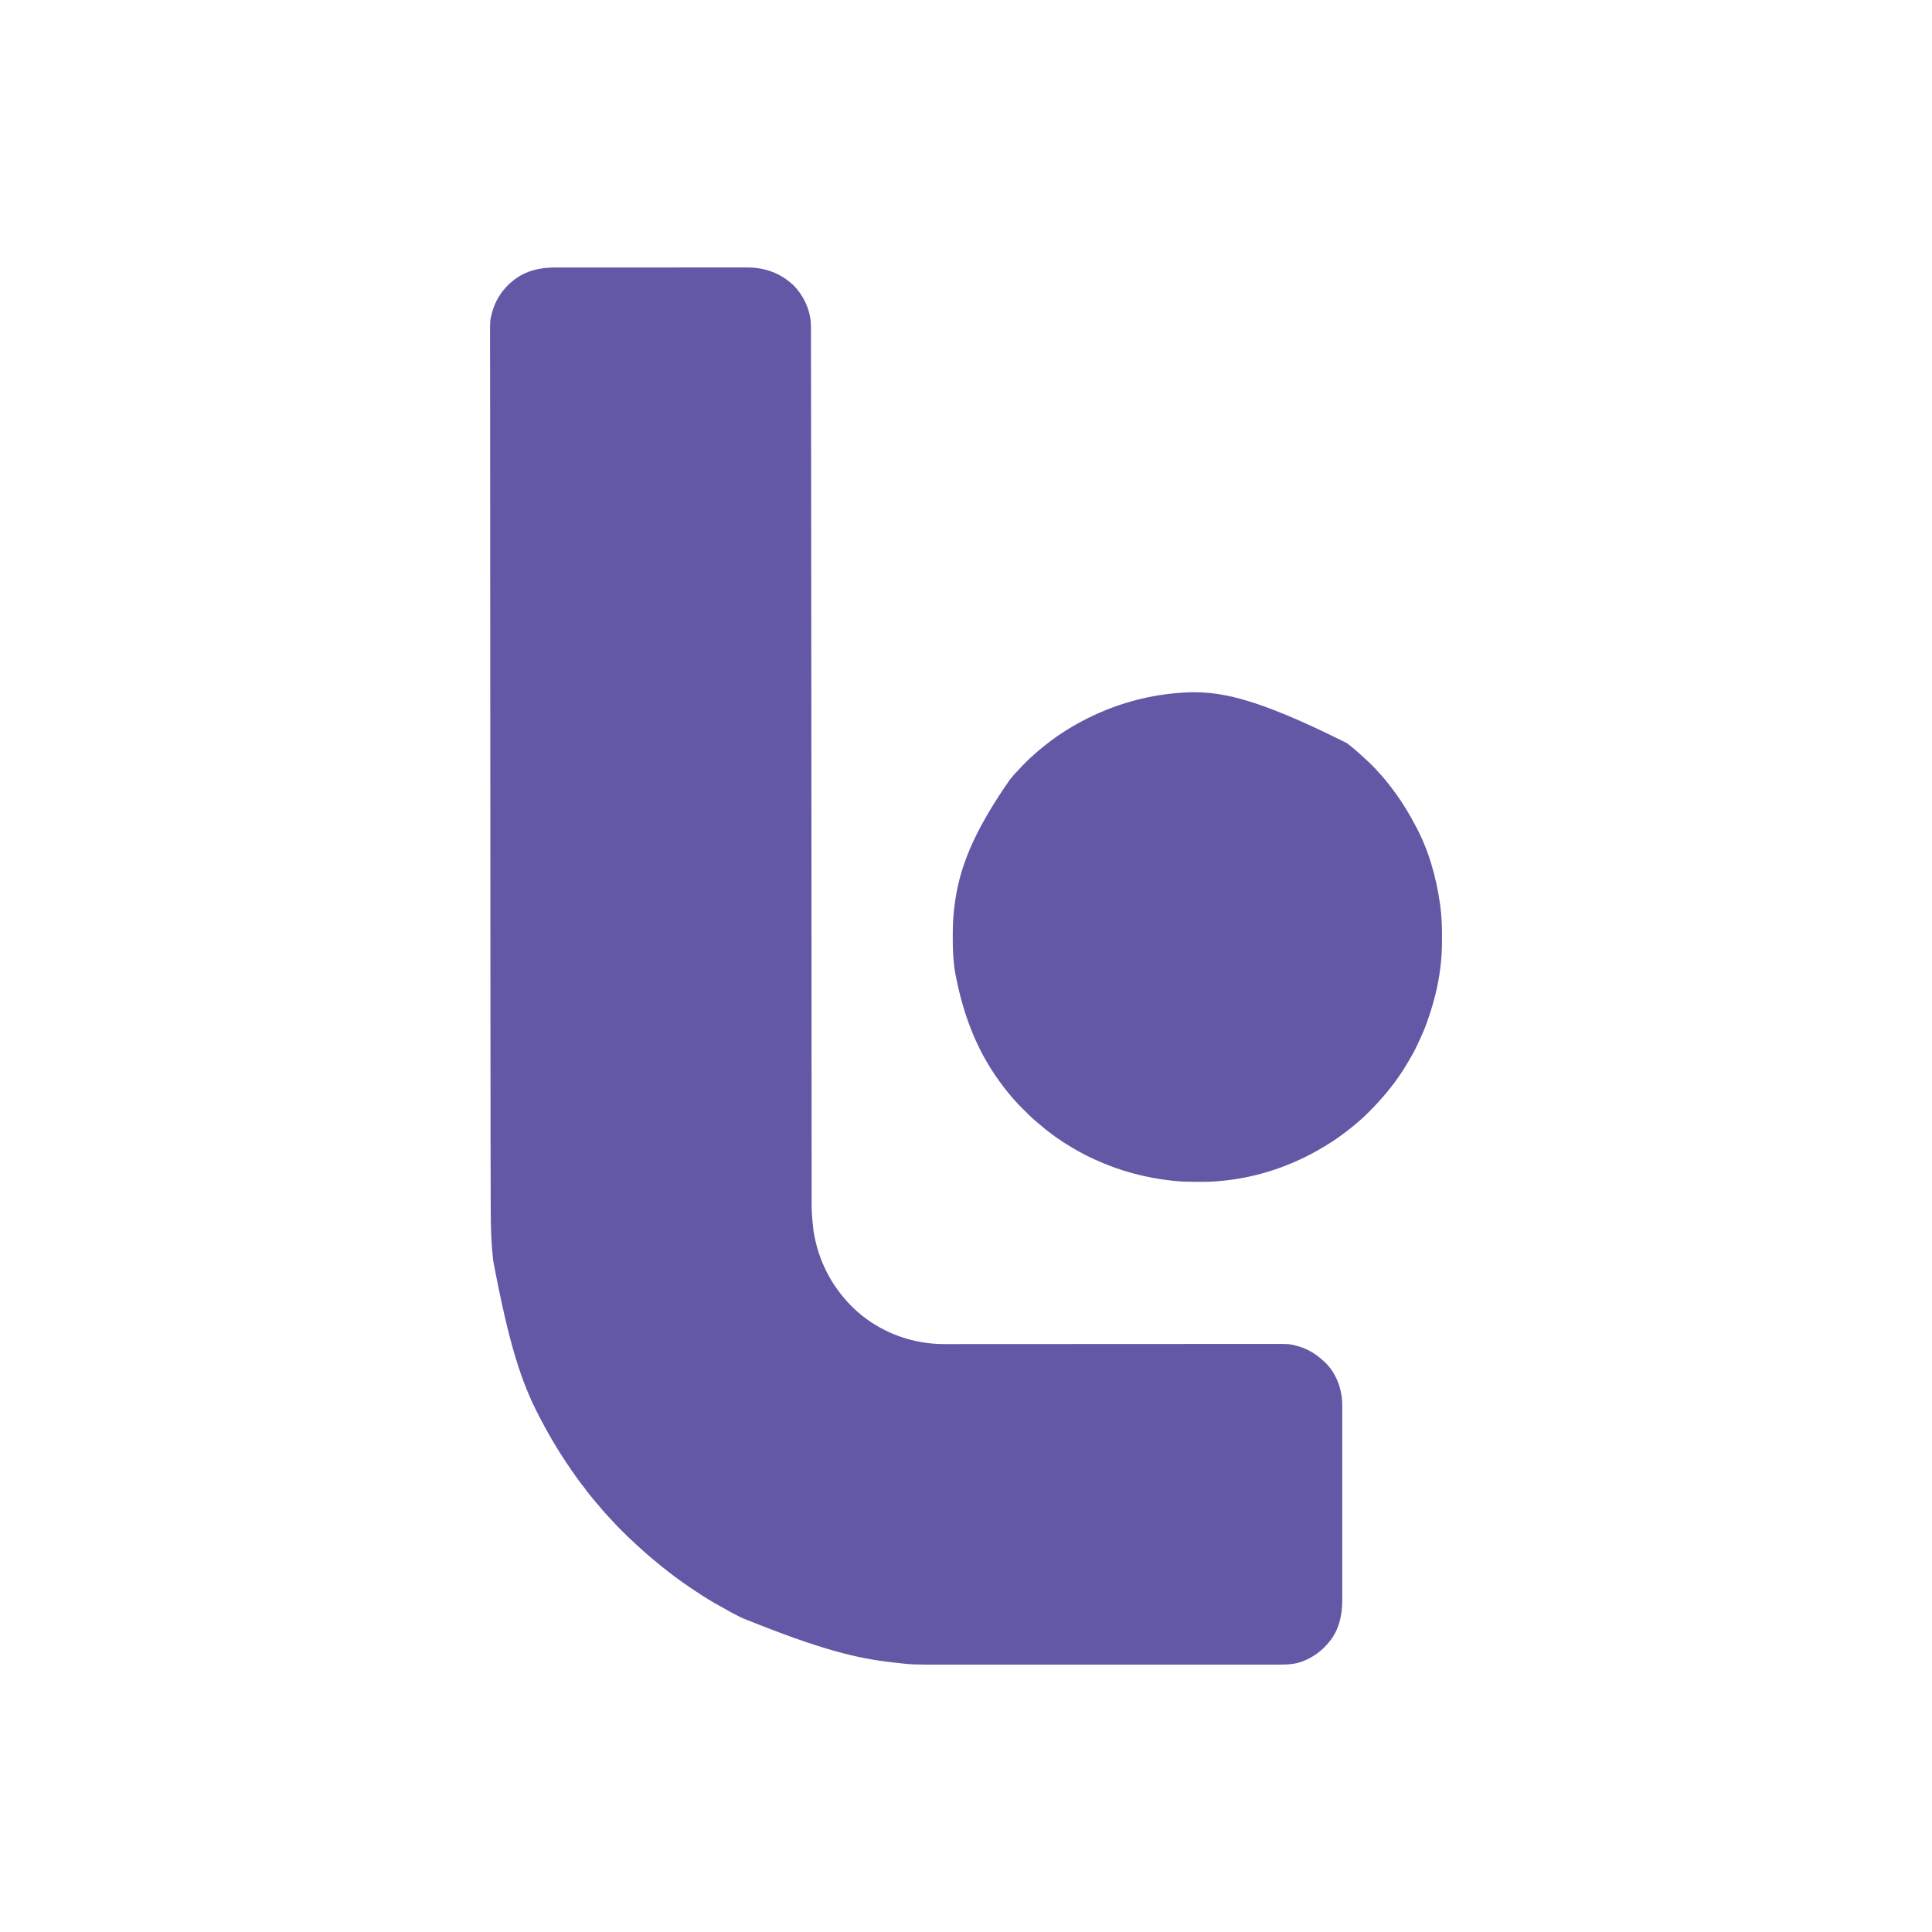 <?xml version="1.0" encoding="UTF-8"?>
<svg version="1.1" xmlns="http://www.w3.org/2000/svg" width="32" height="32" viewBox="0 0 32 32">
  <rect width="32" height="32" fill="white"/>
  <g transform="translate(16, 16) scale(0.007, 0.007) translate(-1133, -1652.5)">
    <path d="M0 0 C2.02 -0.003 4.04 -0.007 6.06 -0.012 C11.566 -0.022 17.072 -0.02 22.578 -0.015 C28.534 -0.013 34.49 -0.022 40.446 -0.029 C52.097 -0.042 63.748 -0.044 75.399 -0.042 C84.875 -0.04 94.351 -0.042 103.827 -0.046 C105.192 -0.046 106.557 -0.047 107.922 -0.048 C109.979 -0.049 112.036 -0.049 114.093 -0.05 C133.203 -0.059 152.312 -0.063 171.422 -0.059 C172.501 -0.059 172.501 -0.059 173.602 -0.059 C177.247 -0.058 180.892 -0.057 184.537 -0.056 C185.261 -0.056 185.985 -0.056 186.731 -0.055 C188.195 -0.055 189.658 -0.055 191.122 -0.054 C213.89 -0.049 236.657 -0.057 259.425 -0.075 C285.049 -0.096 310.673 -0.107 336.297 -0.103 C339.033 -0.103 341.77 -0.102 344.507 -0.102 C345.181 -0.102 345.854 -0.102 346.549 -0.102 C356.682 -0.1 366.816 -0.107 376.949 -0.118 C388.486 -0.13 400.023 -0.131 411.559 -0.119 C417.437 -0.113 423.316 -0.112 429.194 -0.124 C434.589 -0.135 439.985 -0.132 445.381 -0.118 C447.318 -0.115 449.255 -0.117 451.193 -0.125 C494.078 -0.292 531.467 12.802 562.716 42.472 C567.027 46.789 570.828 51.396 574.501 56.261 C575.093 57.037 575.685 57.813 576.294 58.612 C593.534 82.204 603.681 110.681 603.637 139.983 C603.64 140.94 603.642 141.898 603.645 142.884 C603.652 146.104 603.653 149.324 603.653 152.544 C603.657 154.89 603.661 157.236 603.666 159.582 C603.675 164.72 603.681 169.858 603.685 174.996 C603.69 182.737 603.701 190.477 603.713 198.218 C603.733 211.561 603.749 224.904 603.762 238.248 C603.775 252.029 603.791 265.811 603.809 279.592 C603.811 280.912 603.811 280.912 603.812 282.26 C603.817 285.855 603.822 289.45 603.827 293.045 C603.873 328.205 603.913 363.365 603.95 398.525 C603.984 430.072 604.02 461.618 604.059 493.164 C604.189 598.509 604.306 703.853 604.675 1197.64 C604.704 1248.154 604.735 1298.667 604.767 1349.18 C604.774 1359.481 604.78 1369.782 604.787 1380.083 C604.788 1381.957 604.789 1383.832 604.79 1385.706 C604.795 1393.207 604.8 1400.708 604.805 1408.209 C604.808 1413.836 604.812 1419.463 604.815 1425.09 C604.816 1426.019 604.816 1426.948 604.817 1427.904 C604.824 1438.223 604.83 1448.542 604.837 1458.861 C604.853 1485.126 604.87 1511.391 604.886 1537.656 C604.887 1539.048 604.887 1539.048 604.888 1540.468 C604.926 1602.463 604.957 1664.457 604.984 1726.451 C605.002 1767.579 605.021 1808.707 605.046 1849.835 C605.046 1850.713 605.047 1851.591 605.048 1852.496 C605.059 1870.852 605.07 1889.208 605.082 1907.563 C605.088 1916.118 605.093 1924.673 605.099 1933.229 C605.099 1934.069 605.1 1934.91 605.101 1935.775 C605.118 1962.57 605.129 1989.365 605.136 2016.159 C605.143 2042.805 605.156 2069.45 605.178 2096.096 C605.181 2099.766 605.184 2103.436 605.187 2107.106 C605.188 2107.825 605.188 2108.544 605.189 2109.285 C605.198 2120.603 605.2 2131.922 605.199 2143.24 C605.198 2154.363 605.205 2165.485 605.219 2176.607 C605.226 2182.531 605.23 2188.456 605.225 2194.38 C605.122 2236.836 605.122 2236.836 609.626 2279.011 C609.73 2279.654 609.833 2280.298 609.939 2280.962 C620.905 2348.794 651.259 2408.952 699.626 2457.636 C700.384 2458.402 700.384 2458.402 701.158 2459.183 C707.932 2466.012 714.932 2472.304 722.501 2478.261 C723.387 2478.974 723.387 2478.974 724.291 2479.702 C778.938 2523.677 848.959 2547.554 918.962 2547.378 C920.369 2547.378 921.776 2547.379 923.184 2547.38 C927.026 2547.381 930.868 2547.376 934.711 2547.371 C938.9 2547.365 943.09 2547.366 947.28 2547.366 C954.615 2547.365 961.95 2547.36 969.285 2547.353 C980.193 2547.342 991.101 2547.338 1002.009 2547.334 C1020.365 2547.328 1038.721 2547.318 1057.076 2547.305 C1083.307 2547.287 1109.538 2547.278 1135.769 2547.27 C1146.301 2547.267 1156.833 2547.264 1167.365 2547.261 C1169.12 2547.26 1169.12 2547.26 1170.91 2547.259 C1198.75 2547.25 1226.589 2547.239 1254.428 2547.226 C1256.255 2547.225 1256.255 2547.225 1258.119 2547.225 C1286.531 2547.212 1314.943 2547.198 1343.356 2547.182 C1344.578 2547.181 1345.799 2547.18 1347.059 2547.18 C1353.22 2547.176 1359.382 2547.172 1365.544 2547.169 C1366.762 2547.168 1367.98 2547.168 1369.234 2547.167 C1371.693 2547.165 1374.151 2547.164 1376.609 2547.163 C1417.236 2547.139 1457.862 2547.123 1498.489 2547.114 C1504.228 2547.113 1509.968 2547.111 1515.707 2547.11 C1516.836 2547.11 1517.966 2547.109 1519.129 2547.109 C1537.292 2547.104 1555.455 2547.092 1573.617 2547.077 C1591.875 2547.062 1610.133 2547.054 1628.391 2547.053 C1639.232 2547.053 1650.072 2547.046 1660.913 2547.032 C1668.163 2547.023 1675.413 2547.021 1682.662 2547.025 C1686.787 2547.027 1690.912 2547.027 1695.037 2547.017 C1735.666 2546.924 1735.666 2546.924 1752.501 2551.386 C1753.316 2551.597 1754.131 2551.808 1754.971 2552.025 C1778.909 2558.557 1799.529 2571.3 1817.501 2588.261 C1818.607 2589.27 1818.607 2589.27 1819.736 2590.3 C1845.682 2614.866 1859.643 2651.751 1860.684 2687.004 C1860.781 2692.255 1860.769 2697.504 1860.755 2702.755 C1860.758 2704.775 1860.761 2706.794 1860.765 2708.814 C1860.773 2714.318 1860.769 2719.822 1860.763 2725.326 C1860.758 2731.28 1860.765 2737.234 1860.771 2743.187 C1860.779 2754.161 1860.778 2765.135 1860.773 2776.108 C1860.768 2786.249 1860.767 2796.389 1860.769 2806.529 C1860.769 2807.54 1860.769 2807.54 1860.77 2808.572 C1860.77 2811.31 1860.771 2814.047 1860.771 2816.785 C1860.778 2842.432 1860.772 2868.079 1860.761 2893.726 C1860.752 2916.481 1860.753 2939.235 1860.762 2961.989 C1860.773 2987.591 1860.777 3013.193 1860.771 3038.795 C1860.77 3041.528 1860.77 3044.26 1860.769 3046.993 C1860.769 3047.665 1860.769 3048.338 1860.769 3049.031 C1860.766 3059.162 1860.769 3069.292 1860.774 3079.422 C1860.78 3090.948 1860.778 3102.474 1860.767 3114 C1860.762 3119.875 1860.76 3125.751 1860.767 3131.626 C1860.773 3137.014 1860.769 3142.401 1860.759 3147.789 C1860.757 3149.729 1860.758 3151.668 1860.763 3153.608 C1860.844 3188.761 1853.259 3223.424 1830.501 3251.261 C1830.055 3251.811 1829.609 3252.361 1829.15 3252.927 C1812.699 3273.09 1792.435 3288.044 1768.189 3297.573 C1767.409 3297.887 1766.629 3298.2 1765.825 3298.523 C1746.072 3305.927 1726.251 3305.842 1705.485 3305.775 C1700.971 3305.764 1696.457 3305.777 1691.943 3305.788 C1684.045 3305.802 1676.148 3305.802 1668.251 3305.791 C1656.505 3305.776 1644.759 3305.784 1633.013 3305.796 C1612.024 3305.817 1591.034 3305.815 1570.044 3305.804 C1551.657 3305.794 1533.269 3305.791 1514.882 3305.796 C1513.05 3305.796 1513.05 3305.796 1511.181 3305.797 C1506.222 3305.798 1501.263 3305.799 1496.304 3305.801 C1449.788 3305.813 1403.271 3305.802 1356.755 3305.78 C1315.519 3305.761 1274.282 3305.763 1233.046 3305.782 C1186.656 3305.804 1140.267 3305.812 1093.877 3305.8 C1088.918 3305.798 1083.96 3305.797 1079.001 3305.796 C1077.17 3305.795 1077.17 3305.795 1075.302 3305.795 C1056.956 3305.79 1038.61 3305.796 1020.265 3305.806 C999.358 3305.817 978.452 3305.814 957.546 3305.793 C946.897 3305.782 936.248 3305.778 925.6 3305.791 C843.302 3305.891 843.302 3305.891 805.899 3301.538 C803.328 3301.241 800.756 3300.955 798.184 3300.672 C712.477 3291.195 628.071 3271.185 441.727 3195.842 C438.836 3194.425 435.941 3193.018 433.044 3191.612 C422.175 3186.3 411.643 3180.484 401.146 3174.472 C396.827 3172.001 392.475 3169.606 388.094 3167.247 C368.981 3156.929 350.631 3145.21 332.501 3133.261 C331.894 3132.863 331.286 3132.464 330.661 3132.054 C308.705 3117.654 287.179 3102.446 266.501 3086.261 C265.386 3085.392 264.27 3084.524 263.154 3083.655 C250.254 3073.592 237.562 3063.277 225.125 3052.646 C223.434 3051.203 221.738 3049.767 220.04 3048.331 C213.557 3042.83 207.207 3037.218 200.987 3031.42 C198.077 3028.708 195.14 3026.044 192.126 3023.448 C189.06 3020.799 186.212 3017.995 183.376 3015.103 C181.565 3013.323 179.697 3011.668 177.767 3010.018 C173.591 3006.386 169.654 3002.558 165.748 2998.64 C165.043 2997.936 164.338 2997.232 163.613 2996.508 C162.135 2995.031 160.658 2993.552 159.183 2992.073 C156.945 2989.829 154.701 2987.591 152.456 2985.352 C151.012 2983.907 149.567 2982.461 148.123 2981.015 C147.462 2980.356 146.801 2979.697 146.121 2979.019 C142.288 2975.167 138.638 2971.21 135.107 2967.08 C133.473 2965.228 131.765 2963.489 130.001 2961.761 C126.987 2958.793 124.202 2955.687 121.443 2952.483 C119.213 2949.931 116.921 2947.442 114.626 2944.948 C110.576 2940.508 106.746 2935.941 102.974 2931.265 C100.093 2927.764 97.114 2924.358 94.126 2920.948 C88.515 2914.518 83.184 2907.919 77.973 2901.162 C76.39 2899.117 74.795 2897.083 73.197 2895.05 C67.15 2887.344 61.193 2879.579 55.376 2871.698 C54.864 2871.004 54.351 2870.311 53.822 2869.596 C43.426 2855.428 33.489 2840.949 23.751 2826.323 C23.186 2825.475 22.621 2824.627 22.039 2823.752 C-0.166 2790.38 -20.031 2755.818 -38.499 2720.261 C-39.05 2719.199 -39.601 2718.138 -40.169 2717.044 C-80.828 2638.293 -109.899 2553.376 -148.186 2350.261 C-148.283 2349.409 -148.38 2348.556 -148.48 2347.678 C-149.204 2341.227 -149.782 2334.767 -150.326 2328.298 C-150.442 2326.932 -150.559 2325.567 -150.678 2324.201 C-154.26 2283.093 -154.047 2241.916 -154.142 2200.69 C-154.16 2192.754 -154.185 2184.818 -154.214 2176.883 C-154.354 2138.009 -154.437 2099.135 -154.499 2060.261 C-154.501 2059.048 -154.501 2059.048 -154.502 2057.811 C-154.658 1960.044 -154.724 1862.276 -154.794 1713.768 C-154.809 1680.033 -154.827 1646.299 -154.846 1612.564 C-154.846 1611.392 -154.847 1610.22 -154.848 1609.012 C-154.854 1598.294 -154.86 1587.576 -154.866 1576.858 C-154.881 1550.241 -154.896 1523.625 -154.91 1497.009 C-154.911 1495.798 -154.912 1494.588 -154.912 1493.341 C-154.944 1434.952 -154.973 1376.563 -155.001 1318.174 C-155.04 1238.665 -155.081 1159.155 -155.124 1079.646 C-155.126 1075.872 -155.128 1072.097 -155.13 1068.323 C-155.142 1047.02 -155.154 1025.717 -155.165 1004.414 C-155.216 912.49 -155.265 820.566 -155.313 728.643 C-155.315 725.158 -155.317 721.673 -155.319 718.189 C-155.335 687.473 -155.351 656.757 -155.367 626.041 C-155.37 619.412 -155.373 612.784 -155.377 606.155 C-155.401 560.195 -155.423 514.235 -155.44 468.275 C-155.442 463.384 -155.444 458.494 -155.446 453.603 C-155.446 452.644 -155.447 451.686 -155.447 450.698 C-155.449 445.906 -155.451 441.114 -155.452 436.321 C-155.453 434.913 -155.453 434.913 -155.453 433.476 C-155.454 431.589 -155.455 429.702 -155.456 427.816 C-155.457 423.156 -155.459 418.497 -155.461 413.838 C-155.477 369.315 -155.506 324.793 -155.565 280.271 C-155.577 271.447 -155.587 262.622 -155.595 253.798 C-155.596 252.612 -155.598 251.427 -155.599 250.205 C-155.604 244.451 -155.609 238.697 -155.614 232.943 C-155.625 221.451 -155.641 209.959 -155.667 198.467 C-155.682 191.121 -155.691 183.776 -155.694 176.43 C-155.696 172.385 -155.701 168.34 -155.716 164.295 C-155.852 124.79 -155.852 124.79 -150.874 106.698 C-150.615 105.739 -150.356 104.78 -150.09 103.792 C-139.898 67.645 -115.173 37.276 -82.811 18.573 C-56.68 4.077 -29.505 -0.063 0 0 Z " fill="#6358A6" transform="translate(162.499,-0.261)"/>
    <path d="M0 0 C0.6 0.46 1.2 0.919 1.818 1.393 C14.064 10.804 25.763 20.804 37.086 31.305 C38.997 33.072 40.918 34.828 42.852 36.57 C48.823 41.962 54.612 47.509 60.312 53.188 C61.299 54.167 61.299 54.167 62.306 55.167 C66.155 59.029 69.814 63.004 73.377 67.132 C75.651 69.749 78.012 72.275 80.375 74.812 C85.489 80.356 90.304 86.096 95 92 C95.407 92.507 95.813 93.014 96.232 93.536 C119.54 122.615 140.158 153.598 157.663 186.501 C158.854 188.727 160.067 190.938 161.293 193.145 C193.11 250.883 211.776 316.828 220.75 381.812 C220.851 382.535 220.952 383.257 221.057 384.001 C224.388 408.053 225.381 432.097 225.318 456.351 C225.312 458.535 225.31 460.718 225.308 462.902 C225.277 484.08 224.728 504.973 222 526 C221.718 528.409 221.437 530.818 221.156 533.227 C216.06 574.943 205.553 615.446 191.683 655.048 C191.06 656.828 190.442 658.61 189.825 660.393 C183.413 678.779 175.292 696.402 167 714 C166.529 715.001 166.058 716.002 165.573 717.034 C158.869 731.161 151.028 744.591 143 758 C142.498 758.844 141.996 759.688 141.479 760.558 C123.151 791.324 101.358 820.03 77.263 846.502 C75.856 848.055 74.456 849.616 73.069 851.188 C67.164 857.86 60.961 864.192 54.652 870.478 C52.933 872.192 51.219 873.911 49.506 875.631 C43.839 881.302 38.123 886.818 32 892 C30.808 893.045 29.618 894.092 28.43 895.141 C20.694 901.922 12.814 908.445 4.66 914.718 C3.078 915.94 1.507 917.177 -0.062 918.414 C-22.351 935.869 -46.285 951.226 -71 965 C-71.969 965.541 -72.938 966.082 -73.936 966.64 C-145.809 1006.582 -226.863 1031.269 -309 1037 C-310.134 1037.086 -311.269 1037.172 -312.437 1037.261 C-325.718 1038.203 -339.004 1038.2 -352.312 1038.188 C-353.514 1038.187 -354.716 1038.186 -355.955 1038.186 C-373.392 1038.162 -390.651 1037.892 -408 1036 C-409.253 1035.871 -410.505 1035.742 -411.796 1035.609 C-475.909 1028.967 -538.495 1012.13 -597 985 C-598.097 984.494 -599.193 983.987 -600.323 983.465 C-616.321 976.035 -631.811 967.967 -647 959 C-647.943 958.447 -648.886 957.895 -649.857 957.325 C-676.063 941.91 -701.178 924.344 -724.176 904.426 C-726.842 902.136 -729.563 899.939 -732.312 897.75 C-744.809 887.521 -756.14 875.955 -767.562 864.562 C-768.127 864.001 -768.692 863.439 -769.273 862.86 C-775.402 856.754 -781.404 850.604 -787 844 C-788.045 842.808 -789.092 841.618 -790.141 840.43 C-797.385 832.166 -804.328 823.732 -811 815 C-811.467 814.391 -811.935 813.782 -812.416 813.155 C-868.181 740.317 -906.611 655.171 -927.812 536.875 C-927.962 535.796 -927.962 535.796 -928.114 534.695 C-931.377 510.769 -932.378 486.911 -932.318 462.79 C-932.312 460.53 -932.31 458.27 -932.308 456.01 C-932.277 434.528 -931.793 413.33 -929 392 C-928.718 389.594 -928.436 387.188 -928.156 384.781 C-917.668 298.806 -886.331 214.777 -797.523 86.961 C-795.065 84.077 -792.685 81.142 -790.312 78.188 C-787.118 74.259 -783.789 70.629 -780.117 67.145 C-778.277 65.281 -776.584 63.376 -774.879 61.391 C-770.499 56.347 -765.795 51.649 -761.062 46.938 C-759.78 45.649 -759.78 45.649 -758.471 44.334 C-754.027 39.897 -749.521 35.604 -744.758 31.513 C-742.349 29.44 -740.022 27.282 -737.688 25.125 C-732.285 20.204 -726.698 15.573 -721 11 C-719.868 10.076 -718.737 9.152 -717.605 8.227 C-695.25 -9.975 -671.072 -26.744 -646 -41 C-645.112 -41.51 -644.224 -42.019 -643.309 -42.544 C-566.438 -86.567 -481.461 -112.927 -393 -119 C-391.793 -119.087 -391.793 -119.087 -390.562 -119.175 C-306.189 -125.004 -221.003 -110.53 0 0 Z " fill="#6358A6" transform="translate(2034,1125)"/>
  </g>
</svg>